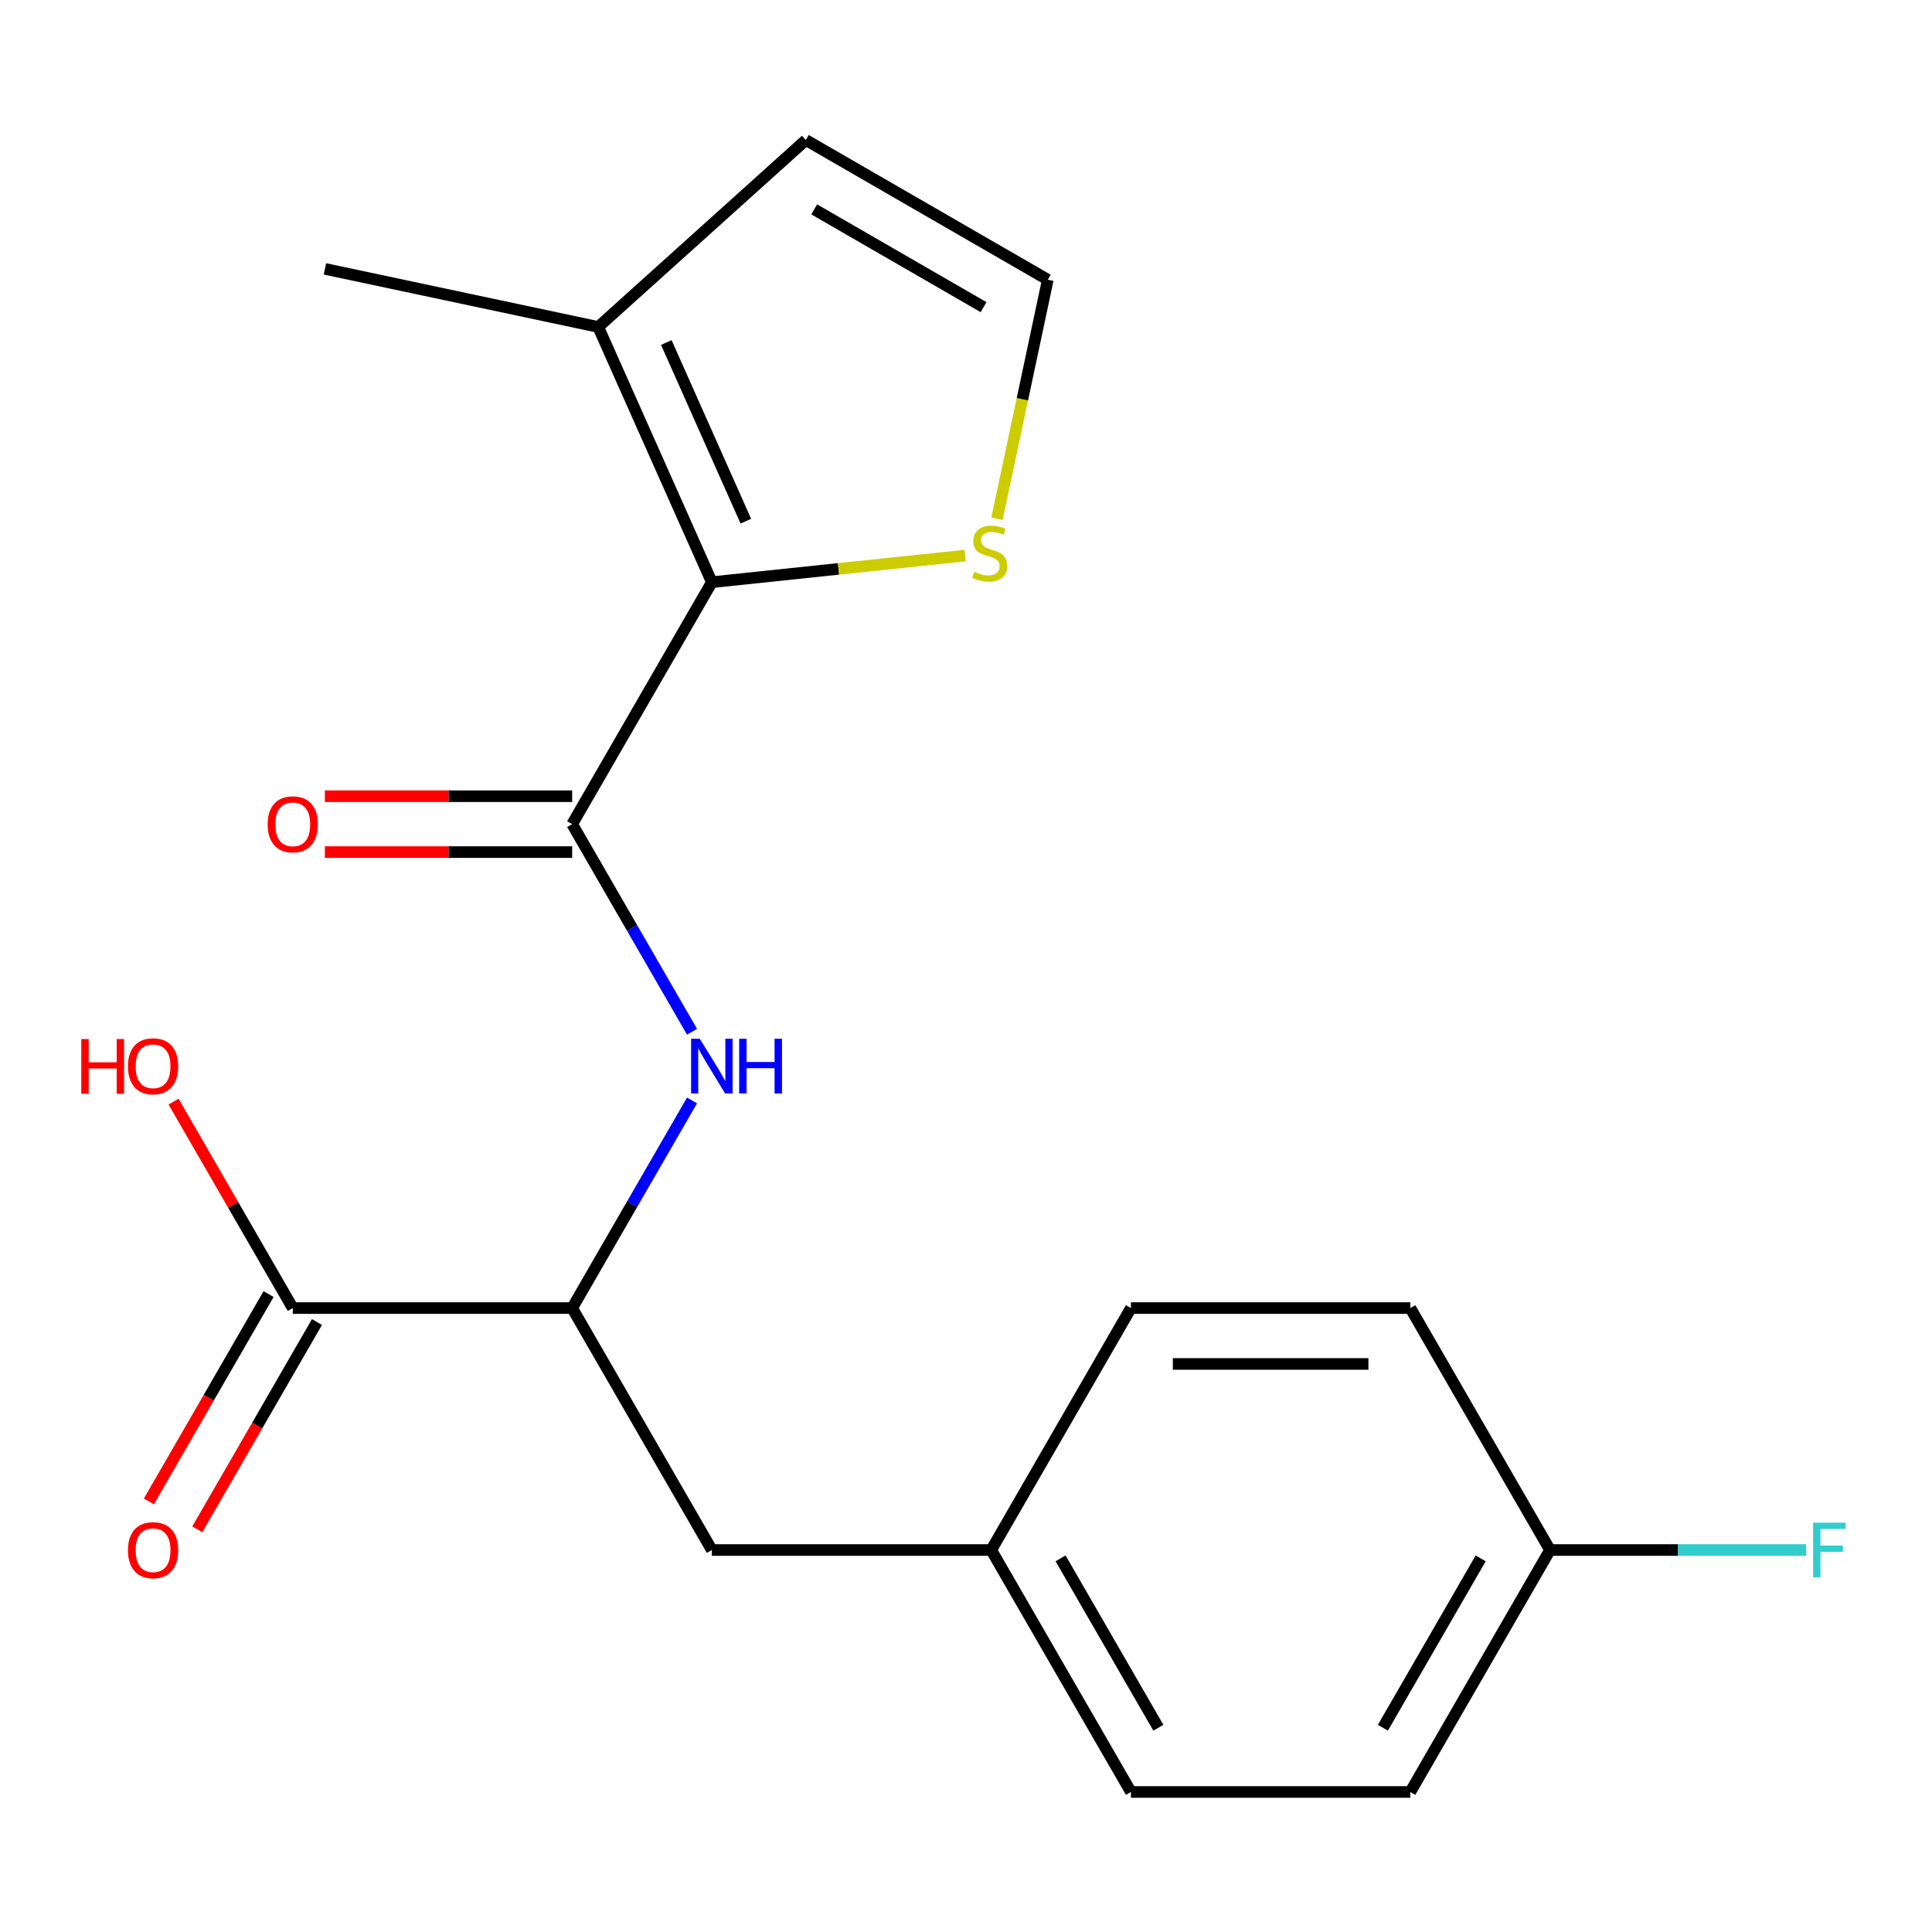 <?xml version='1.0' encoding='iso-8859-1'?>
<svg version='1.1' baseProfile='full'
              xmlns='http://www.w3.org/2000/svg'
                      xmlns:rdkit='http://www.rdkit.org/xml'
                      xmlns:xlink='http://www.w3.org/1999/xlink'
                  xml:space='preserve'
width='1000px' height='1000px' viewBox='0 0 1000 1000'>
<!-- END OF HEADER -->
<rect style='opacity:1.0;fill:#FFFFFF;stroke:none' width='1000' height='1000' x='0' y='0'> </rect>
<path class='bond-0' d='M 296.148,426.582 L 368.453,301.346' style='fill:none;fill-rule:evenodd;stroke:#000000;stroke-width:6px;stroke-linecap:butt;stroke-linejoin:miter;stroke-opacity:1' />
<path class='bond-1' d='M 296.148,426.582 L 327.169,480.312' style='fill:none;fill-rule:evenodd;stroke:#000000;stroke-width:6px;stroke-linecap:butt;stroke-linejoin:miter;stroke-opacity:1' />
<path class='bond-1' d='M 327.169,480.312 L 358.19,534.042' style='fill:none;fill-rule:evenodd;stroke:#0000FF;stroke-width:6px;stroke-linecap:butt;stroke-linejoin:miter;stroke-opacity:1' />
<path class='bond-7' d='M 296.148,412.121 L 232.151,412.121' style='fill:none;fill-rule:evenodd;stroke:#000000;stroke-width:6px;stroke-linecap:butt;stroke-linejoin:miter;stroke-opacity:1' />
<path class='bond-7' d='M 232.151,412.121 L 168.153,412.121' style='fill:none;fill-rule:evenodd;stroke:#FF0000;stroke-width:6px;stroke-linecap:butt;stroke-linejoin:miter;stroke-opacity:1' />
<path class='bond-7' d='M 296.148,441.043 L 232.151,441.043' style='fill:none;fill-rule:evenodd;stroke:#000000;stroke-width:6px;stroke-linecap:butt;stroke-linejoin:miter;stroke-opacity:1' />
<path class='bond-7' d='M 232.151,441.043 L 168.153,441.043' style='fill:none;fill-rule:evenodd;stroke:#FF0000;stroke-width:6px;stroke-linecap:butt;stroke-linejoin:miter;stroke-opacity:1' />
<path class='bond-3' d='M 368.453,301.346 L 309.635,169.238' style='fill:none;fill-rule:evenodd;stroke:#000000;stroke-width:6px;stroke-linecap:butt;stroke-linejoin:miter;stroke-opacity:1' />
<path class='bond-3' d='M 386.052,269.766 L 344.879,177.291' style='fill:none;fill-rule:evenodd;stroke:#000000;stroke-width:6px;stroke-linecap:butt;stroke-linejoin:miter;stroke-opacity:1' />
<path class='bond-5' d='M 368.453,301.346 L 434.014,294.455' style='fill:none;fill-rule:evenodd;stroke:#000000;stroke-width:6px;stroke-linecap:butt;stroke-linejoin:miter;stroke-opacity:1' />
<path class='bond-5' d='M 434.014,294.455 L 499.575,287.564' style='fill:none;fill-rule:evenodd;stroke:#CCCC00;stroke-width:6px;stroke-linecap:butt;stroke-linejoin:miter;stroke-opacity:1' />
<path class='bond-2' d='M 358.19,569.593 L 327.169,623.323' style='fill:none;fill-rule:evenodd;stroke:#0000FF;stroke-width:6px;stroke-linecap:butt;stroke-linejoin:miter;stroke-opacity:1' />
<path class='bond-2' d='M 327.169,623.323 L 296.148,677.053' style='fill:none;fill-rule:evenodd;stroke:#000000;stroke-width:6px;stroke-linecap:butt;stroke-linejoin:miter;stroke-opacity:1' />
<path class='bond-4' d='M 296.148,677.053 L 151.538,677.053' style='fill:none;fill-rule:evenodd;stroke:#000000;stroke-width:6px;stroke-linecap:butt;stroke-linejoin:miter;stroke-opacity:1' />
<path class='bond-9' d='M 296.148,677.053 L 368.453,802.289' style='fill:none;fill-rule:evenodd;stroke:#000000;stroke-width:6px;stroke-linecap:butt;stroke-linejoin:miter;stroke-opacity:1' />
<path class='bond-8' d='M 309.635,169.238 L 417.101,72.476' style='fill:none;fill-rule:evenodd;stroke:#000000;stroke-width:6px;stroke-linecap:butt;stroke-linejoin:miter;stroke-opacity:1' />
<path class='bond-19' d='M 309.635,169.238 L 168.185,139.172' style='fill:none;fill-rule:evenodd;stroke:#000000;stroke-width:6px;stroke-linecap:butt;stroke-linejoin:miter;stroke-opacity:1' />
<path class='bond-10' d='M 139.015,669.823 L 108.04,723.473' style='fill:none;fill-rule:evenodd;stroke:#000000;stroke-width:6px;stroke-linecap:butt;stroke-linejoin:miter;stroke-opacity:1' />
<path class='bond-10' d='M 108.04,723.473 L 77.065,777.123' style='fill:none;fill-rule:evenodd;stroke:#FF0000;stroke-width:6px;stroke-linecap:butt;stroke-linejoin:miter;stroke-opacity:1' />
<path class='bond-10' d='M 164.062,684.283 L 133.087,737.934' style='fill:none;fill-rule:evenodd;stroke:#000000;stroke-width:6px;stroke-linecap:butt;stroke-linejoin:miter;stroke-opacity:1' />
<path class='bond-10' d='M 133.087,737.934 L 102.112,791.584' style='fill:none;fill-rule:evenodd;stroke:#FF0000;stroke-width:6px;stroke-linecap:butt;stroke-linejoin:miter;stroke-opacity:1' />
<path class='bond-12' d='M 151.538,677.053 L 120.69,623.623' style='fill:none;fill-rule:evenodd;stroke:#000000;stroke-width:6px;stroke-linecap:butt;stroke-linejoin:miter;stroke-opacity:1' />
<path class='bond-12' d='M 120.69,623.623 L 89.842,570.193' style='fill:none;fill-rule:evenodd;stroke:#FF0000;stroke-width:6px;stroke-linecap:butt;stroke-linejoin:miter;stroke-opacity:1' />
<path class='bond-6' d='M 516.04,268.495 L 529.188,206.638' style='fill:none;fill-rule:evenodd;stroke:#CCCC00;stroke-width:6px;stroke-linecap:butt;stroke-linejoin:miter;stroke-opacity:1' />
<path class='bond-6' d='M 529.188,206.638 L 542.336,144.78' style='fill:none;fill-rule:evenodd;stroke:#000000;stroke-width:6px;stroke-linecap:butt;stroke-linejoin:miter;stroke-opacity:1' />
<path class='bond-20' d='M 542.336,144.78 L 417.101,72.476' style='fill:none;fill-rule:evenodd;stroke:#000000;stroke-width:6px;stroke-linecap:butt;stroke-linejoin:miter;stroke-opacity:1' />
<path class='bond-20' d='M 509.09,158.982 L 421.425,108.368' style='fill:none;fill-rule:evenodd;stroke:#000000;stroke-width:6px;stroke-linecap:butt;stroke-linejoin:miter;stroke-opacity:1' />
<path class='bond-11' d='M 368.453,802.289 L 513.062,802.289' style='fill:none;fill-rule:evenodd;stroke:#000000;stroke-width:6px;stroke-linecap:butt;stroke-linejoin:miter;stroke-opacity:1' />
<path class='bond-15' d='M 513.062,802.289 L 585.367,677.053' style='fill:none;fill-rule:evenodd;stroke:#000000;stroke-width:6px;stroke-linecap:butt;stroke-linejoin:miter;stroke-opacity:1' />
<path class='bond-16' d='M 513.062,802.289 L 585.367,927.524' style='fill:none;fill-rule:evenodd;stroke:#000000;stroke-width:6px;stroke-linecap:butt;stroke-linejoin:miter;stroke-opacity:1' />
<path class='bond-16' d='M 548.955,806.613 L 599.569,894.278' style='fill:none;fill-rule:evenodd;stroke:#000000;stroke-width:6px;stroke-linecap:butt;stroke-linejoin:miter;stroke-opacity:1' />
<path class='bond-13' d='M 802.282,802.289 L 729.977,927.524' style='fill:none;fill-rule:evenodd;stroke:#000000;stroke-width:6px;stroke-linecap:butt;stroke-linejoin:miter;stroke-opacity:1' />
<path class='bond-13' d='M 766.389,806.613 L 715.776,894.278' style='fill:none;fill-rule:evenodd;stroke:#000000;stroke-width:6px;stroke-linecap:butt;stroke-linejoin:miter;stroke-opacity:1' />
<path class='bond-14' d='M 802.282,802.289 L 868.569,802.289' style='fill:none;fill-rule:evenodd;stroke:#000000;stroke-width:6px;stroke-linecap:butt;stroke-linejoin:miter;stroke-opacity:1' />
<path class='bond-14' d='M 868.569,802.289 L 934.856,802.289' style='fill:none;fill-rule:evenodd;stroke:#33CCCC;stroke-width:6px;stroke-linecap:butt;stroke-linejoin:miter;stroke-opacity:1' />
<path class='bond-21' d='M 802.282,802.289 L 729.977,677.053' style='fill:none;fill-rule:evenodd;stroke:#000000;stroke-width:6px;stroke-linecap:butt;stroke-linejoin:miter;stroke-opacity:1' />
<path class='bond-17' d='M 585.367,677.053 L 729.977,677.053' style='fill:none;fill-rule:evenodd;stroke:#000000;stroke-width:6px;stroke-linecap:butt;stroke-linejoin:miter;stroke-opacity:1' />
<path class='bond-17' d='M 607.059,705.975 L 708.286,705.975' style='fill:none;fill-rule:evenodd;stroke:#000000;stroke-width:6px;stroke-linecap:butt;stroke-linejoin:miter;stroke-opacity:1' />
<path class='bond-18' d='M 585.367,927.524 L 729.977,927.524' style='fill:none;fill-rule:evenodd;stroke:#000000;stroke-width:6px;stroke-linecap:butt;stroke-linejoin:miter;stroke-opacity:1' />
<path  class='atom-2' d='M 362.193 537.657
L 371.473 552.657
Q 372.393 554.137, 373.873 556.817
Q 375.353 559.497, 375.433 559.657
L 375.433 537.657
L 379.193 537.657
L 379.193 565.977
L 375.313 565.977
L 365.353 549.577
Q 364.193 547.657, 362.953 545.457
Q 361.753 543.257, 361.393 542.577
L 361.393 565.977
L 357.713 565.977
L 357.713 537.657
L 362.193 537.657
' fill='#0000FF'/>
<path  class='atom-2' d='M 382.593 537.657
L 386.433 537.657
L 386.433 549.697
L 400.913 549.697
L 400.913 537.657
L 404.753 537.657
L 404.753 565.977
L 400.913 565.977
L 400.913 552.897
L 386.433 552.897
L 386.433 565.977
L 382.593 565.977
L 382.593 537.657
' fill='#0000FF'/>
<path  class='atom-6' d='M 504.27 295.95
Q 504.59 296.07, 505.91 296.63
Q 507.23 297.19, 508.67 297.55
Q 510.15 297.87, 511.59 297.87
Q 514.27 297.87, 515.83 296.59
Q 517.39 295.27, 517.39 292.99
Q 517.39 291.43, 516.59 290.47
Q 515.83 289.51, 514.63 288.99
Q 513.43 288.47, 511.43 287.87
Q 508.91 287.11, 507.39 286.39
Q 505.91 285.67, 504.83 284.15
Q 503.79 282.63, 503.79 280.07
Q 503.79 276.51, 506.19 274.31
Q 508.63 272.11, 513.43 272.11
Q 516.71 272.11, 520.43 273.67
L 519.51 276.75
Q 516.11 275.35, 513.55 275.35
Q 510.79 275.35, 509.27 276.51
Q 507.75 277.63, 507.79 279.59
Q 507.79 281.11, 508.55 282.03
Q 509.35 282.95, 510.47 283.47
Q 511.63 283.99, 513.55 284.59
Q 516.11 285.39, 517.63 286.19
Q 519.15 286.99, 520.23 288.63
Q 521.35 290.23, 521.35 292.99
Q 521.35 296.91, 518.71 299.03
Q 516.11 301.11, 511.75 301.11
Q 509.23 301.11, 507.31 300.55
Q 505.43 300.03, 503.19 299.11
L 504.27 295.95
' fill='#CCCC00'/>
<path  class='atom-8' d='M 138.538 426.662
Q 138.538 419.862, 141.898 416.062
Q 145.258 412.262, 151.538 412.262
Q 157.818 412.262, 161.178 416.062
Q 164.538 419.862, 164.538 426.662
Q 164.538 433.542, 161.138 437.462
Q 157.738 441.342, 151.538 441.342
Q 145.298 441.342, 141.898 437.462
Q 138.538 433.582, 138.538 426.662
M 151.538 438.142
Q 155.858 438.142, 158.178 435.262
Q 160.538 432.342, 160.538 426.662
Q 160.538 421.102, 158.178 418.302
Q 155.858 415.462, 151.538 415.462
Q 147.218 415.462, 144.858 418.262
Q 142.538 421.062, 142.538 426.662
Q 142.538 432.382, 144.858 435.262
Q 147.218 438.142, 151.538 438.142
' fill='#FF0000'/>
<path  class='atom-11' d='M 66.233 802.369
Q 66.233 795.569, 69.593 791.769
Q 72.953 787.969, 79.233 787.969
Q 85.513 787.969, 88.873 791.769
Q 92.233 795.569, 92.233 802.369
Q 92.233 809.249, 88.833 813.169
Q 85.433 817.049, 79.233 817.049
Q 72.993 817.049, 69.593 813.169
Q 66.233 809.289, 66.233 802.369
M 79.233 813.849
Q 83.553 813.849, 85.873 810.969
Q 88.233 808.049, 88.233 802.369
Q 88.233 796.809, 85.873 794.009
Q 83.553 791.169, 79.233 791.169
Q 74.913 791.169, 72.553 793.969
Q 70.233 796.769, 70.233 802.369
Q 70.233 808.089, 72.553 810.969
Q 74.913 813.849, 79.233 813.849
' fill='#FF0000'/>
<path  class='atom-13' d='M 42.073 537.817
L 45.913 537.817
L 45.913 549.857
L 60.393 549.857
L 60.393 537.817
L 64.233 537.817
L 64.233 566.137
L 60.393 566.137
L 60.393 553.057
L 45.913 553.057
L 45.913 566.137
L 42.073 566.137
L 42.073 537.817
' fill='#FF0000'/>
<path  class='atom-13' d='M 66.233 551.897
Q 66.233 545.097, 69.593 541.297
Q 72.953 537.497, 79.233 537.497
Q 85.513 537.497, 88.873 541.297
Q 92.233 545.097, 92.233 551.897
Q 92.233 558.777, 88.833 562.697
Q 85.433 566.577, 79.233 566.577
Q 72.993 566.577, 69.593 562.697
Q 66.233 558.817, 66.233 551.897
M 79.233 563.377
Q 83.553 563.377, 85.873 560.497
Q 88.233 557.577, 88.233 551.897
Q 88.233 546.337, 85.873 543.537
Q 83.553 540.697, 79.233 540.697
Q 74.913 540.697, 72.553 543.497
Q 70.233 546.297, 70.233 551.897
Q 70.233 557.617, 72.553 560.497
Q 74.913 563.377, 79.233 563.377
' fill='#FF0000'/>
<path  class='atom-15' d='M 938.472 788.129
L 955.312 788.129
L 955.312 791.369
L 942.272 791.369
L 942.272 799.969
L 953.872 799.969
L 953.872 803.249
L 942.272 803.249
L 942.272 816.449
L 938.472 816.449
L 938.472 788.129
' fill='#33CCCC'/>
</svg>
